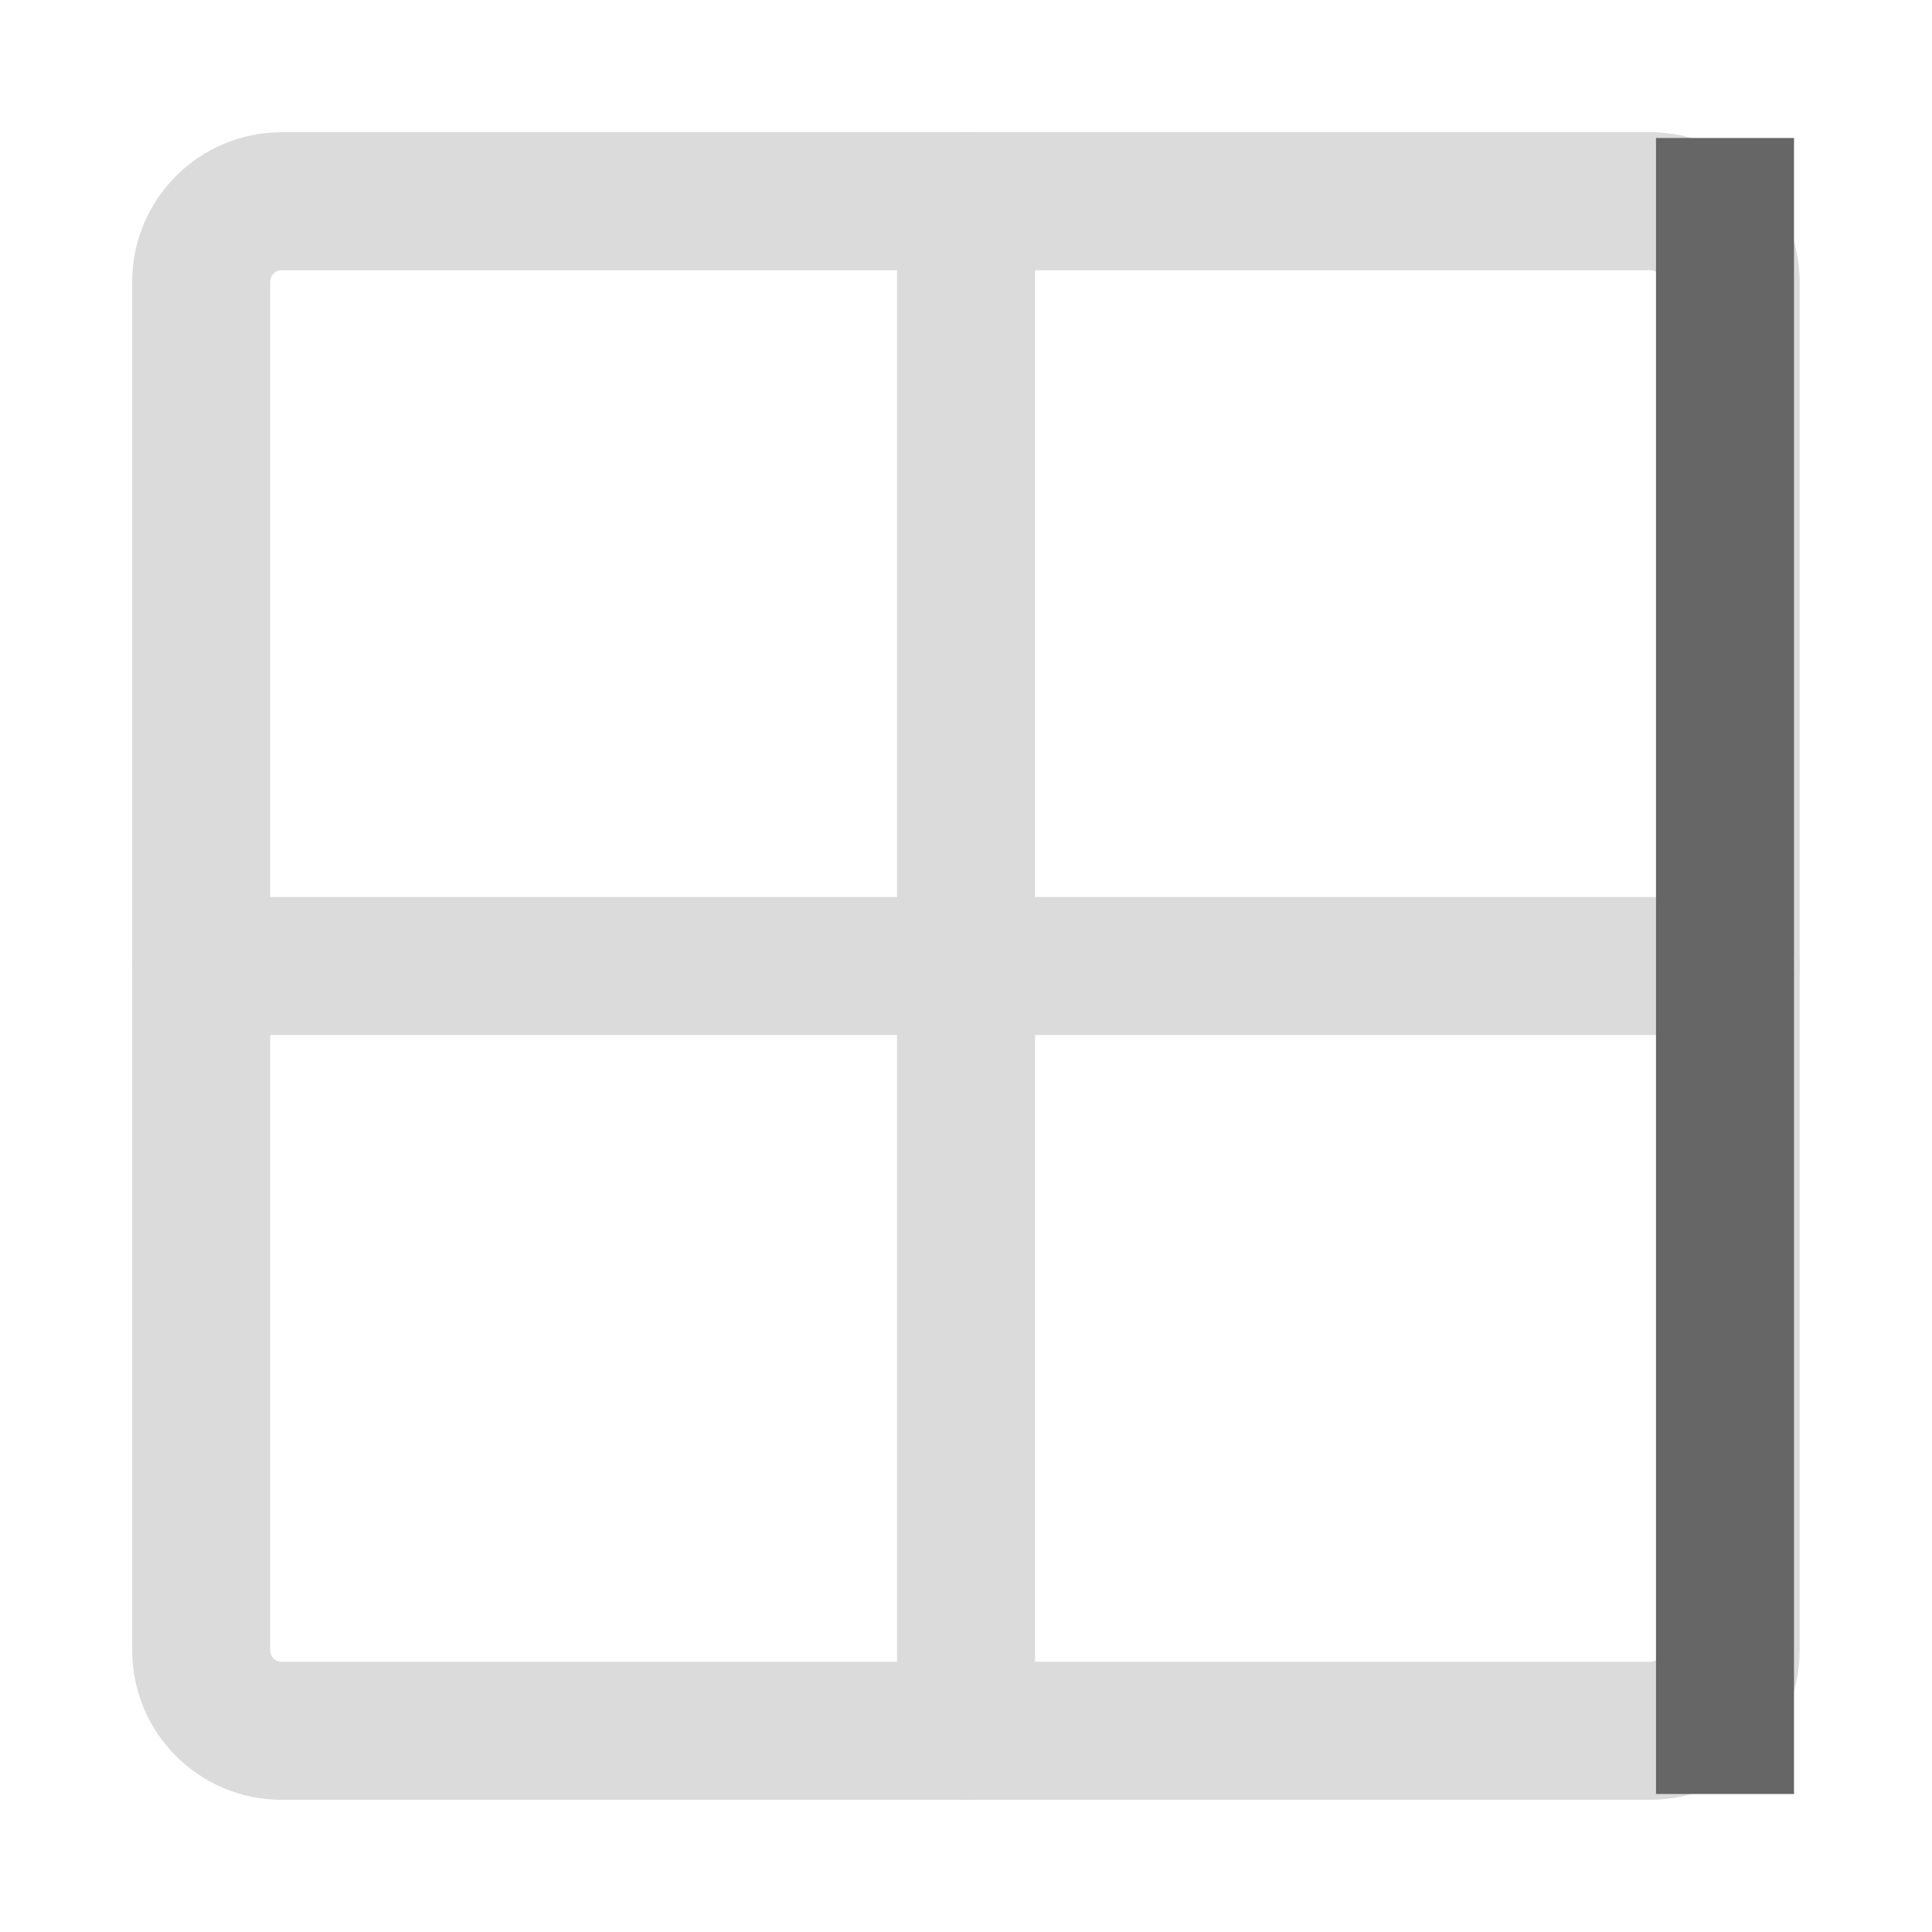 <svg width="14" height="14" viewBox="0 0 14 14" fill="none" xmlns="http://www.w3.org/2000/svg">
<g clip-path="url(#clip0_314_52633)">
<path d="M7 1.458V12.542" stroke="#DBDBDB" stroke-linecap="round" stroke-linejoin="round"/>
<path d="M1.458 7H12.542" stroke="#DBDBDB" stroke-linecap="round" stroke-linejoin="round"/>
<path d="M11.958 1.458H2.041C1.719 1.458 1.458 1.72 1.458 2.042V11.959C1.458 12.281 1.719 12.542 2.041 12.542H11.958C12.28 12.542 12.541 12.281 12.541 11.959V2.042C12.541 1.72 12.28 1.458 11.958 1.458Z" stroke="#DBDBDB" stroke-linecap="round" stroke-linejoin="round"/>
<rect x="12" y="13" width="12" height="1" transform="rotate(-90 12 13)" fill="#666666"/>
</g>
<defs>
<clipPath id="clip0_314_52633">
<rect width="14" height="14" fill="white"/>
</clipPath>
</defs>
</svg>
